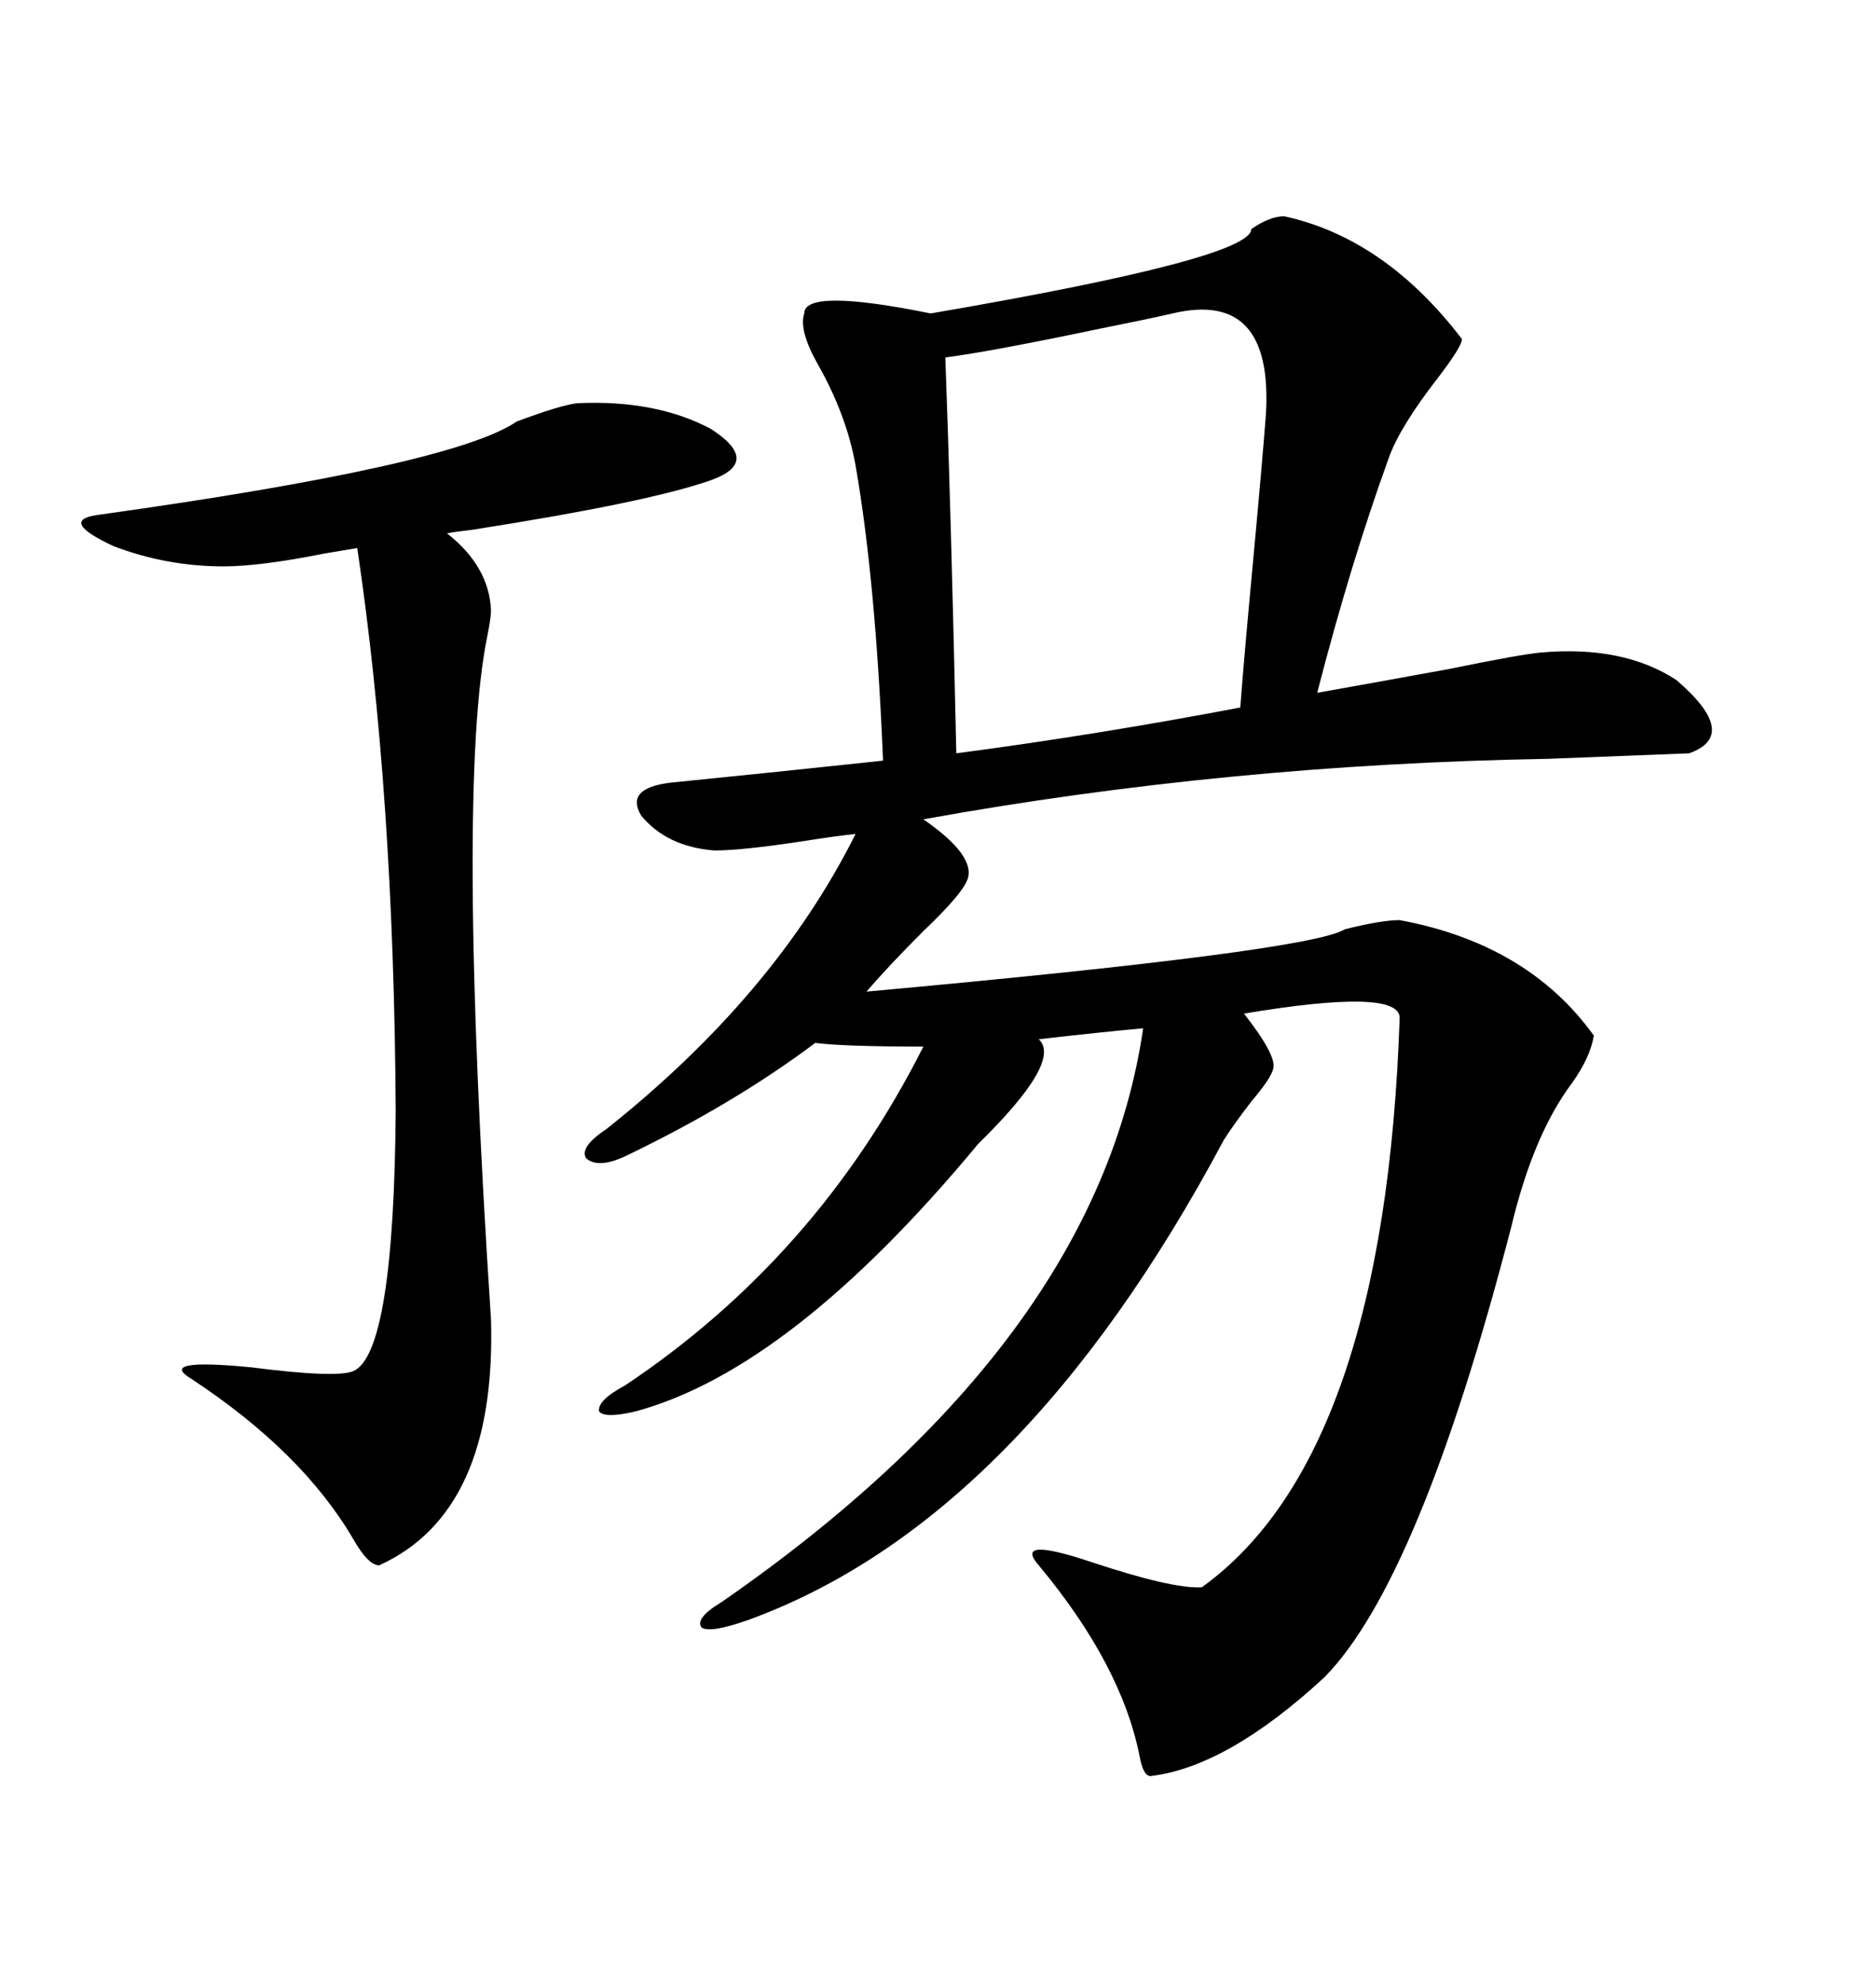 <svg xmlns="http://www.w3.org/2000/svg" xmlns:xlink="http://www.w3.org/1999/xlink" width="300" height="317.285"><path d="M205.37 34.57L205.37 34.57Q221.48 38.09 233.79 54.20L233.79 54.20Q233.79 55.37 229.98 60.35L229.98 60.35Q223.83 68.26 222.07 73.24L222.07 73.24Q215.92 90.23 210.64 110.74L210.64 110.74Q218.85 109.28 231.74 106.93L231.74 106.93Q243.16 104.59 246.39 104.30L246.39 104.30Q259.57 103.13 268.07 108.69L268.07 108.69Q278.32 117.48 270.12 120.41L270.12 120.41Q262.50 120.70 247.56 121.29L247.56 121.29Q196.29 122.17 147.66 130.96L147.66 130.96Q156.15 136.82 154.69 140.63L154.69 140.63Q153.81 142.97 147.66 148.83L147.66 148.83Q142.09 154.39 138.57 158.50L138.57 158.50Q209.47 152.05 215.04 148.54L215.04 148.54Q220.90 147.07 223.83 147.07L223.83 147.07Q244.34 150.88 254.88 165.53L254.88 165.53Q254.30 169.04 251.37 173.14L251.37 173.14Q245.21 181.35 241.70 196.00L241.70 196.00Q227.05 252.54 211.82 268.07L211.82 268.07Q196.29 282.42 183.98 283.89L183.98 283.89Q182.81 283.89 182.23 280.66L182.23 280.66Q179.30 266.02 166.11 250.20L166.11 250.20Q162.01 245.51 174.32 249.61L174.32 249.61Q187.50 254.00 192.19 253.71L192.19 253.71Q221.48 232.62 223.83 162.60L223.83 162.60Q223.54 157.91 198.93 162.01L198.93 162.01Q204.20 168.75 203.61 170.80L203.61 170.80Q203.32 172.27 200.10 176.07L200.10 176.07Q197.17 179.88 195.70 182.23L195.70 182.23Q163.18 243.16 119.53 258.98L119.53 258.98Q113.67 261.04 112.21 260.16L112.21 260.16Q111.04 258.69 115.43 256.05L115.43 256.05Q175.49 214.45 182.81 164.36L182.81 164.36Q176.37 164.94 166.11 166.11L166.11 166.11Q169.92 169.63 156.45 182.81L156.45 182.81Q126.56 218.85 101.66 225.59L101.66 225.59Q96.68 226.76 95.80 225.59L95.80 225.59Q95.51 223.83 99.90 221.48L99.90 221.48Q130.66 200.98 147.66 167.29L147.66 167.29Q135.06 167.29 130.37 166.70L130.37 166.70Q117.48 176.37 100.49 184.57L100.49 184.57Q95.80 186.91 93.75 185.16L93.75 185.16Q92.58 183.40 96.97 180.47L96.97 180.47Q123.93 159.08 136.82 133.30L136.82 133.30Q133.89 133.59 128.32 134.47L128.32 134.47Q118.65 135.94 114.26 135.94L114.26 135.94Q106.64 135.35 102.54 130.37L102.54 130.37Q99.90 125.98 107.23 125.10L107.23 125.10Q124.80 123.34 141.21 121.58L141.21 121.58Q140.04 92.87 136.82 74.41L136.82 74.41Q135.35 66.21 130.66 58.01L130.66 58.01Q127.73 52.73 128.61 50.10L128.61 50.10Q128.61 46.00 148.83 50.10L148.83 50.10Q200.10 41.31 200.10 36.62L200.10 36.62Q203.03 34.57 205.37 34.57ZM92.29 64.45L92.29 64.45Q104.88 63.87 113.67 68.55L113.67 68.55Q121.88 73.83 113.67 76.76L113.67 76.76Q103.71 80.27 75.59 84.67L75.59 84.67Q72.95 84.96 71.48 85.25L71.48 85.25Q78.22 90.53 78.52 97.56L78.52 97.56Q78.52 98.73 77.93 101.66L77.93 101.66Q72.95 125.98 78.52 210.94L78.52 210.94Q79.39 241.70 60.64 250.20L60.64 250.20Q58.89 250.20 56.54 246.09L56.54 246.09Q48.34 232.03 30.47 220.31L30.47 220.31Q25.20 217.09 40.14 218.55L40.14 218.55Q53.91 220.31 56.54 219.14L56.54 219.14Q62.99 216.21 63.28 177.54L63.28 177.54Q62.99 126.86 57.13 87.60L57.13 87.60Q55.37 87.89 51.86 88.48L51.86 88.48Q41.60 90.53 35.74 90.53L35.74 90.53Q26.66 90.53 18.16 87.30L18.16 87.30Q9.38 83.20 15.53 82.32L15.53 82.32Q72.36 74.41 82.62 67.38L82.62 67.38Q89.65 64.75 92.29 64.45ZM152.93 120.41L152.93 120.41Q175.20 117.48 198.34 113.09L198.34 113.09Q198.93 105.18 200.39 89.65L200.39 89.65Q201.86 73.83 202.44 66.21L202.44 66.21Q203.61 46.29 187.50 50.10L187.50 50.10Q183.69 50.98 176.37 52.44L176.37 52.44Q158.20 56.25 151.17 57.13L151.17 57.13Q152.05 80.57 152.93 120.41Z"/></svg>